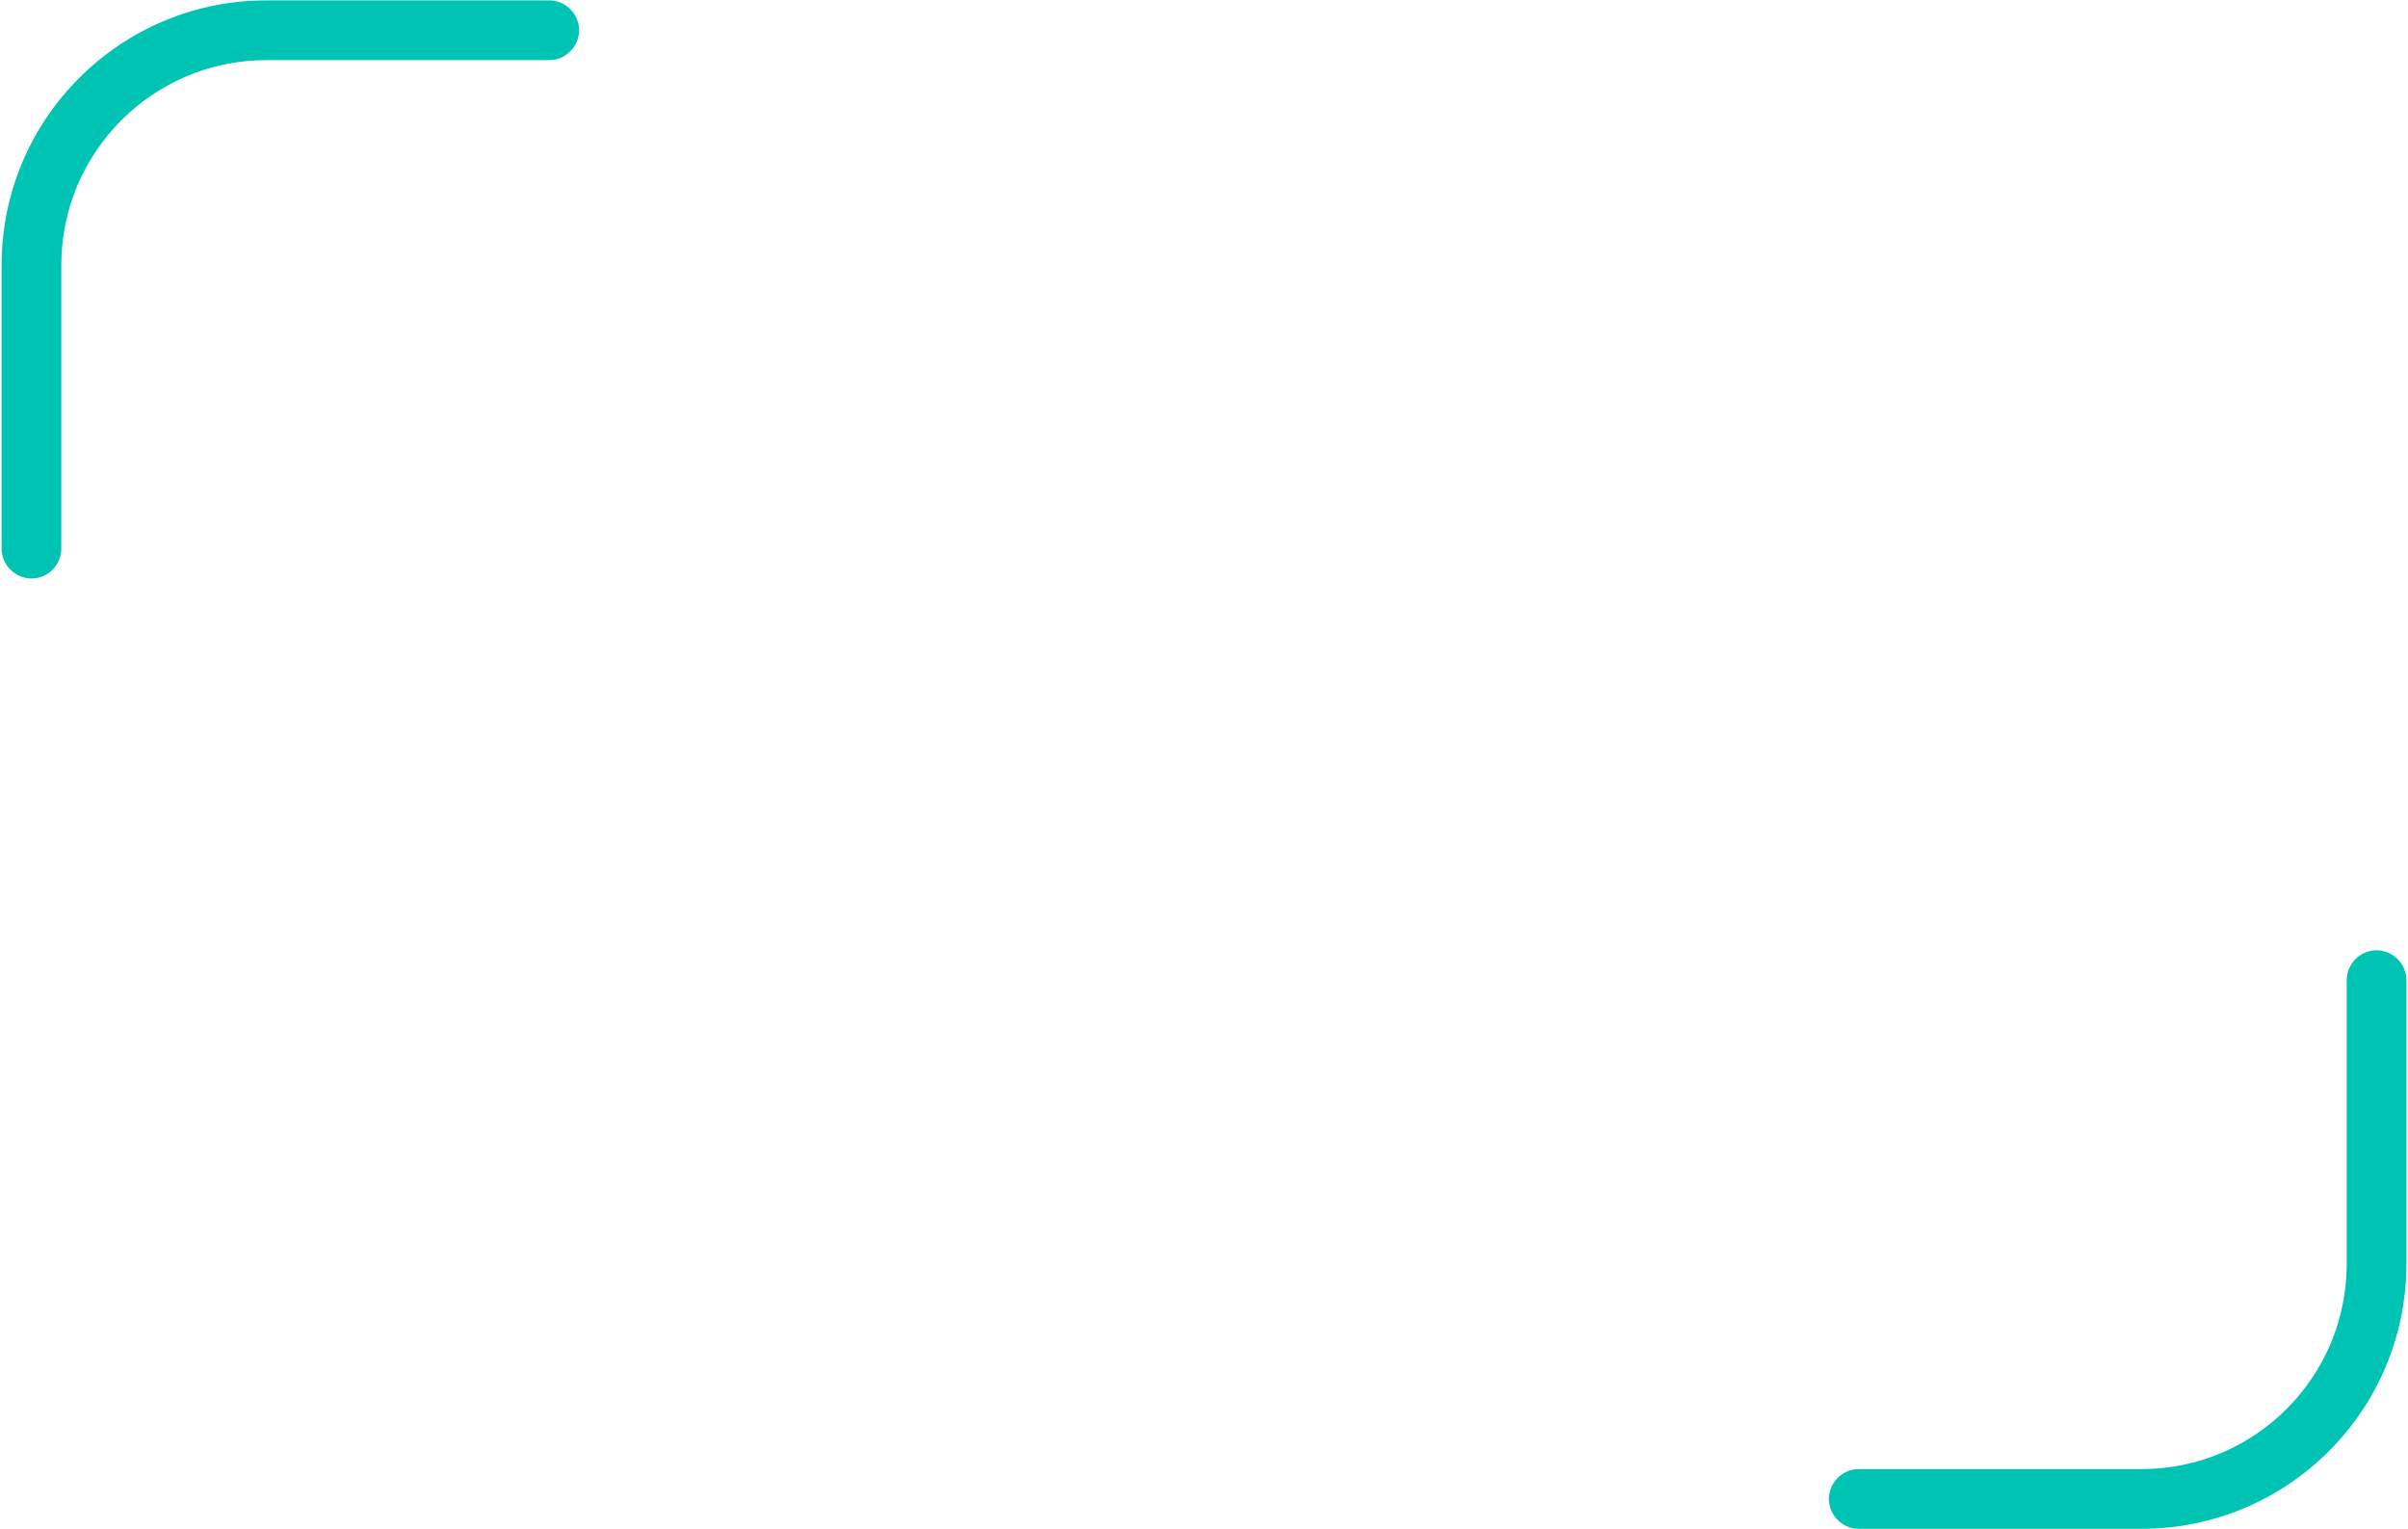 <?xml version="1.0" encoding="UTF-8"?>
<!-- Generator: Adobe Illustrator 28.1.0, SVG Export Plug-In . SVG Version: 6.00 Build 0)  -->
<svg xmlns="http://www.w3.org/2000/svg" xmlns:xlink="http://www.w3.org/1999/xlink" version="1.1" id="a" x="0px" y="0px" viewBox="0 0 605 384" style="enable-background:new 0 0 605 384;" xml:space="preserve">
<style type="text/css">
	.st0{fill:#00C4B3;}
</style>
<path class="st0" d="M7.9,145.3c-4.1,0-7.5-3.4-7.5-7.5V66.6c0-36.7,29.8-66.5,66.5-66.5H138c4.1,0,7.5,3.4,7.5,7.5  s-3.4,7.5-7.5,7.5H66.9c-28.4,0-51.5,23.1-51.5,51.5v71.2C15.4,141.9,12.1,145.3,7.9,145.3z"></path>
<path class="st0" d="M597.1,238.7c4.1,0,7.5,3.4,7.5,7.5v71.3c0,36.7-29.8,66.5-66.5,66.5H467c-4.1,0-7.5-3.4-7.5-7.5  s3.4-7.5,7.5-7.5h71.1c28.4,0,51.5-23.1,51.5-51.5v-71.2C589.6,242.1,592.9,238.7,597.1,238.7L597.1,238.7z"></path>
</svg>
